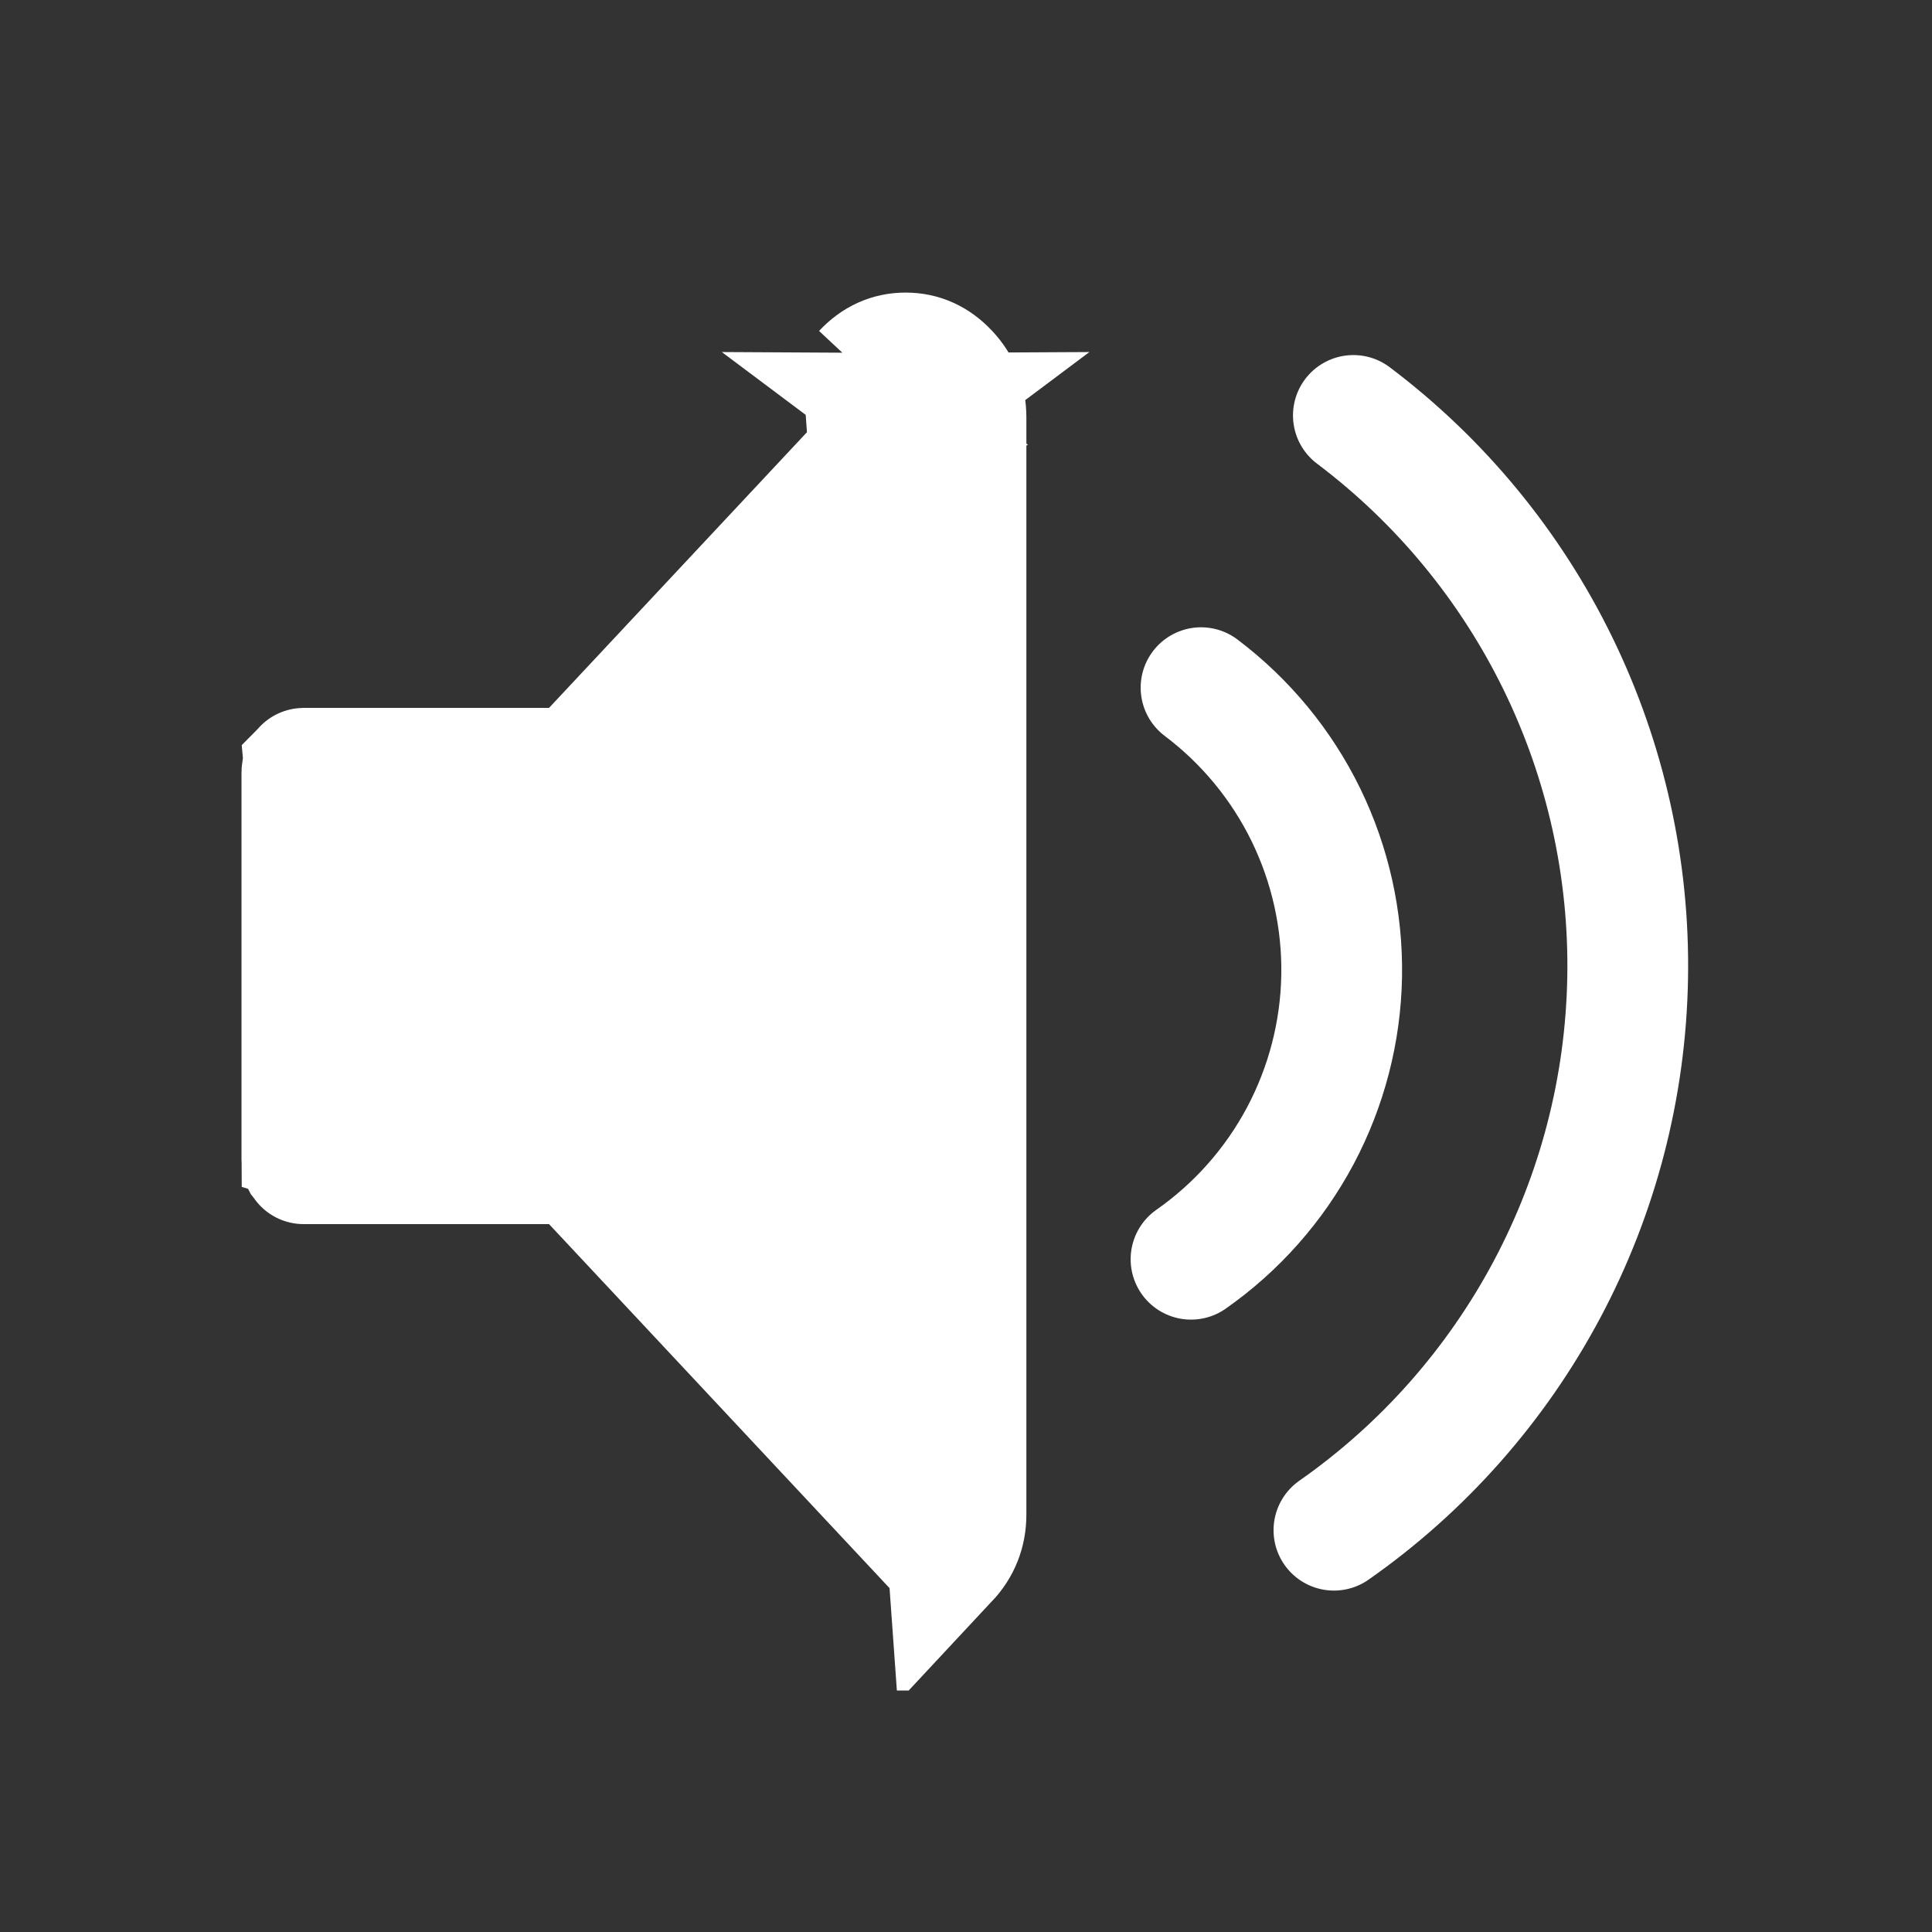 <svg width="32" height="32" viewBox="0 0 32 32" fill="none" xmlns="http://www.w3.org/2000/svg">
<rect x="0" y="0" width="32" height="32" fill="#333333" stroke="none"/>
<g clip-path="url(#clip0_2541_7843)">
<path d="M14.979 6.842L14.973 6.847C14.963 6.836 14.957 6.831 14.956 6.831C14.956 6.831 14.96 6.834 14.967 6.837C14.971 6.839 14.975 6.84 14.978 6.841L14.999 6.822L14.297 6.164M14.979 6.842L15.027 6.847C15.027 6.847 15.027 6.847 15.027 6.847C15.037 6.836 15.043 6.831 15.044 6.831C15.044 6.831 15.04 6.834 15.033 6.837C15.029 6.839 15.025 6.84 15.021 6.841L15.001 6.822L15.703 6.164M14.979 6.842L15 6.822L15 6.822L15.021 6.842C15.017 6.843 15.013 6.844 15.009 6.845C15.004 6.846 15.001 6.846 15 6.846M14.979 6.842C14.983 6.843 14.987 6.844 14.991 6.845C14.996 6.846 14.999 6.846 15 6.846M14.297 6.164L15 6.821L15 6.821L15.703 6.164M14.297 6.164C14.495 5.952 14.729 5.846 15 5.846C15.271 5.846 15.505 5.952 15.703 6.164M14.297 6.164L15.703 25.837C15.901 25.625 16 25.375 16 25.085V6.915C16 6.626 15.901 6.375 15.703 6.164M15 6.846C15 6.846 14.999 6.846 14.999 6.846C14.999 6.846 15 6.846 15 6.846C15.001 6.846 15.001 6.846 15.001 6.846C15.001 6.846 15.001 6.846 15 6.846M15 6.846C15 6.846 15 6.846 15 6.846M15 6.846C15 6.846 15 6.846 15 6.846M9.094 12.725H9.528L9.824 12.408L14.996 6.88C14.997 6.881 14.997 6.883 14.998 6.886C14.999 6.891 15 6.9 15 6.915V25.085C15 25.1 14.999 25.11 14.998 25.115C14.997 25.117 14.997 25.119 14.996 25.121L9.824 19.592L9.527 19.275H9.094H5.028C5.028 19.275 5.027 19.275 5.027 19.274L5.026 19.275L5.027 19.274C5.017 19.263 5.011 19.255 5.008 19.251C5.006 19.247 5.005 19.245 5.004 19.244C5.004 19.243 5.003 19.241 5.002 19.236C5.001 19.231 5 19.221 5 19.206V12.794C5 12.778 5.001 12.769 5.002 12.764C5.003 12.759 5.004 12.757 5.004 12.756C5.005 12.755 5.006 12.753 5.008 12.749C5.011 12.744 5.017 12.737 5.027 12.726C5.027 12.725 5.027 12.725 5.028 12.725H9.094Z" fill="white" stroke="white" stroke-width="2"/>
<path d="M19.727 20.857C20.484 20.327 21.104 19.626 21.538 18.811C21.971 17.995 22.206 17.089 22.222 16.166C22.238 15.242 22.035 14.328 21.631 13.498C21.226 12.668 20.63 11.946 19.893 11.39" stroke="white" stroke-width="2" stroke-linecap="round"/>
<path d="M22.094 25.345C23.57 24.312 24.779 22.944 25.625 21.354C26.471 19.764 26.928 17.996 26.959 16.195C26.991 14.394 26.595 12.612 25.806 10.993C25.016 9.374 23.855 7.965 22.416 6.881" stroke="white" stroke-width="2" stroke-linecap="round"/>
</g>
<defs>
<clipPath id="clip0_2541_7843">
<rect width="24" height="24" fill="white" transform="translate(4 4)"/>
</clipPath>
</defs>
</svg>
